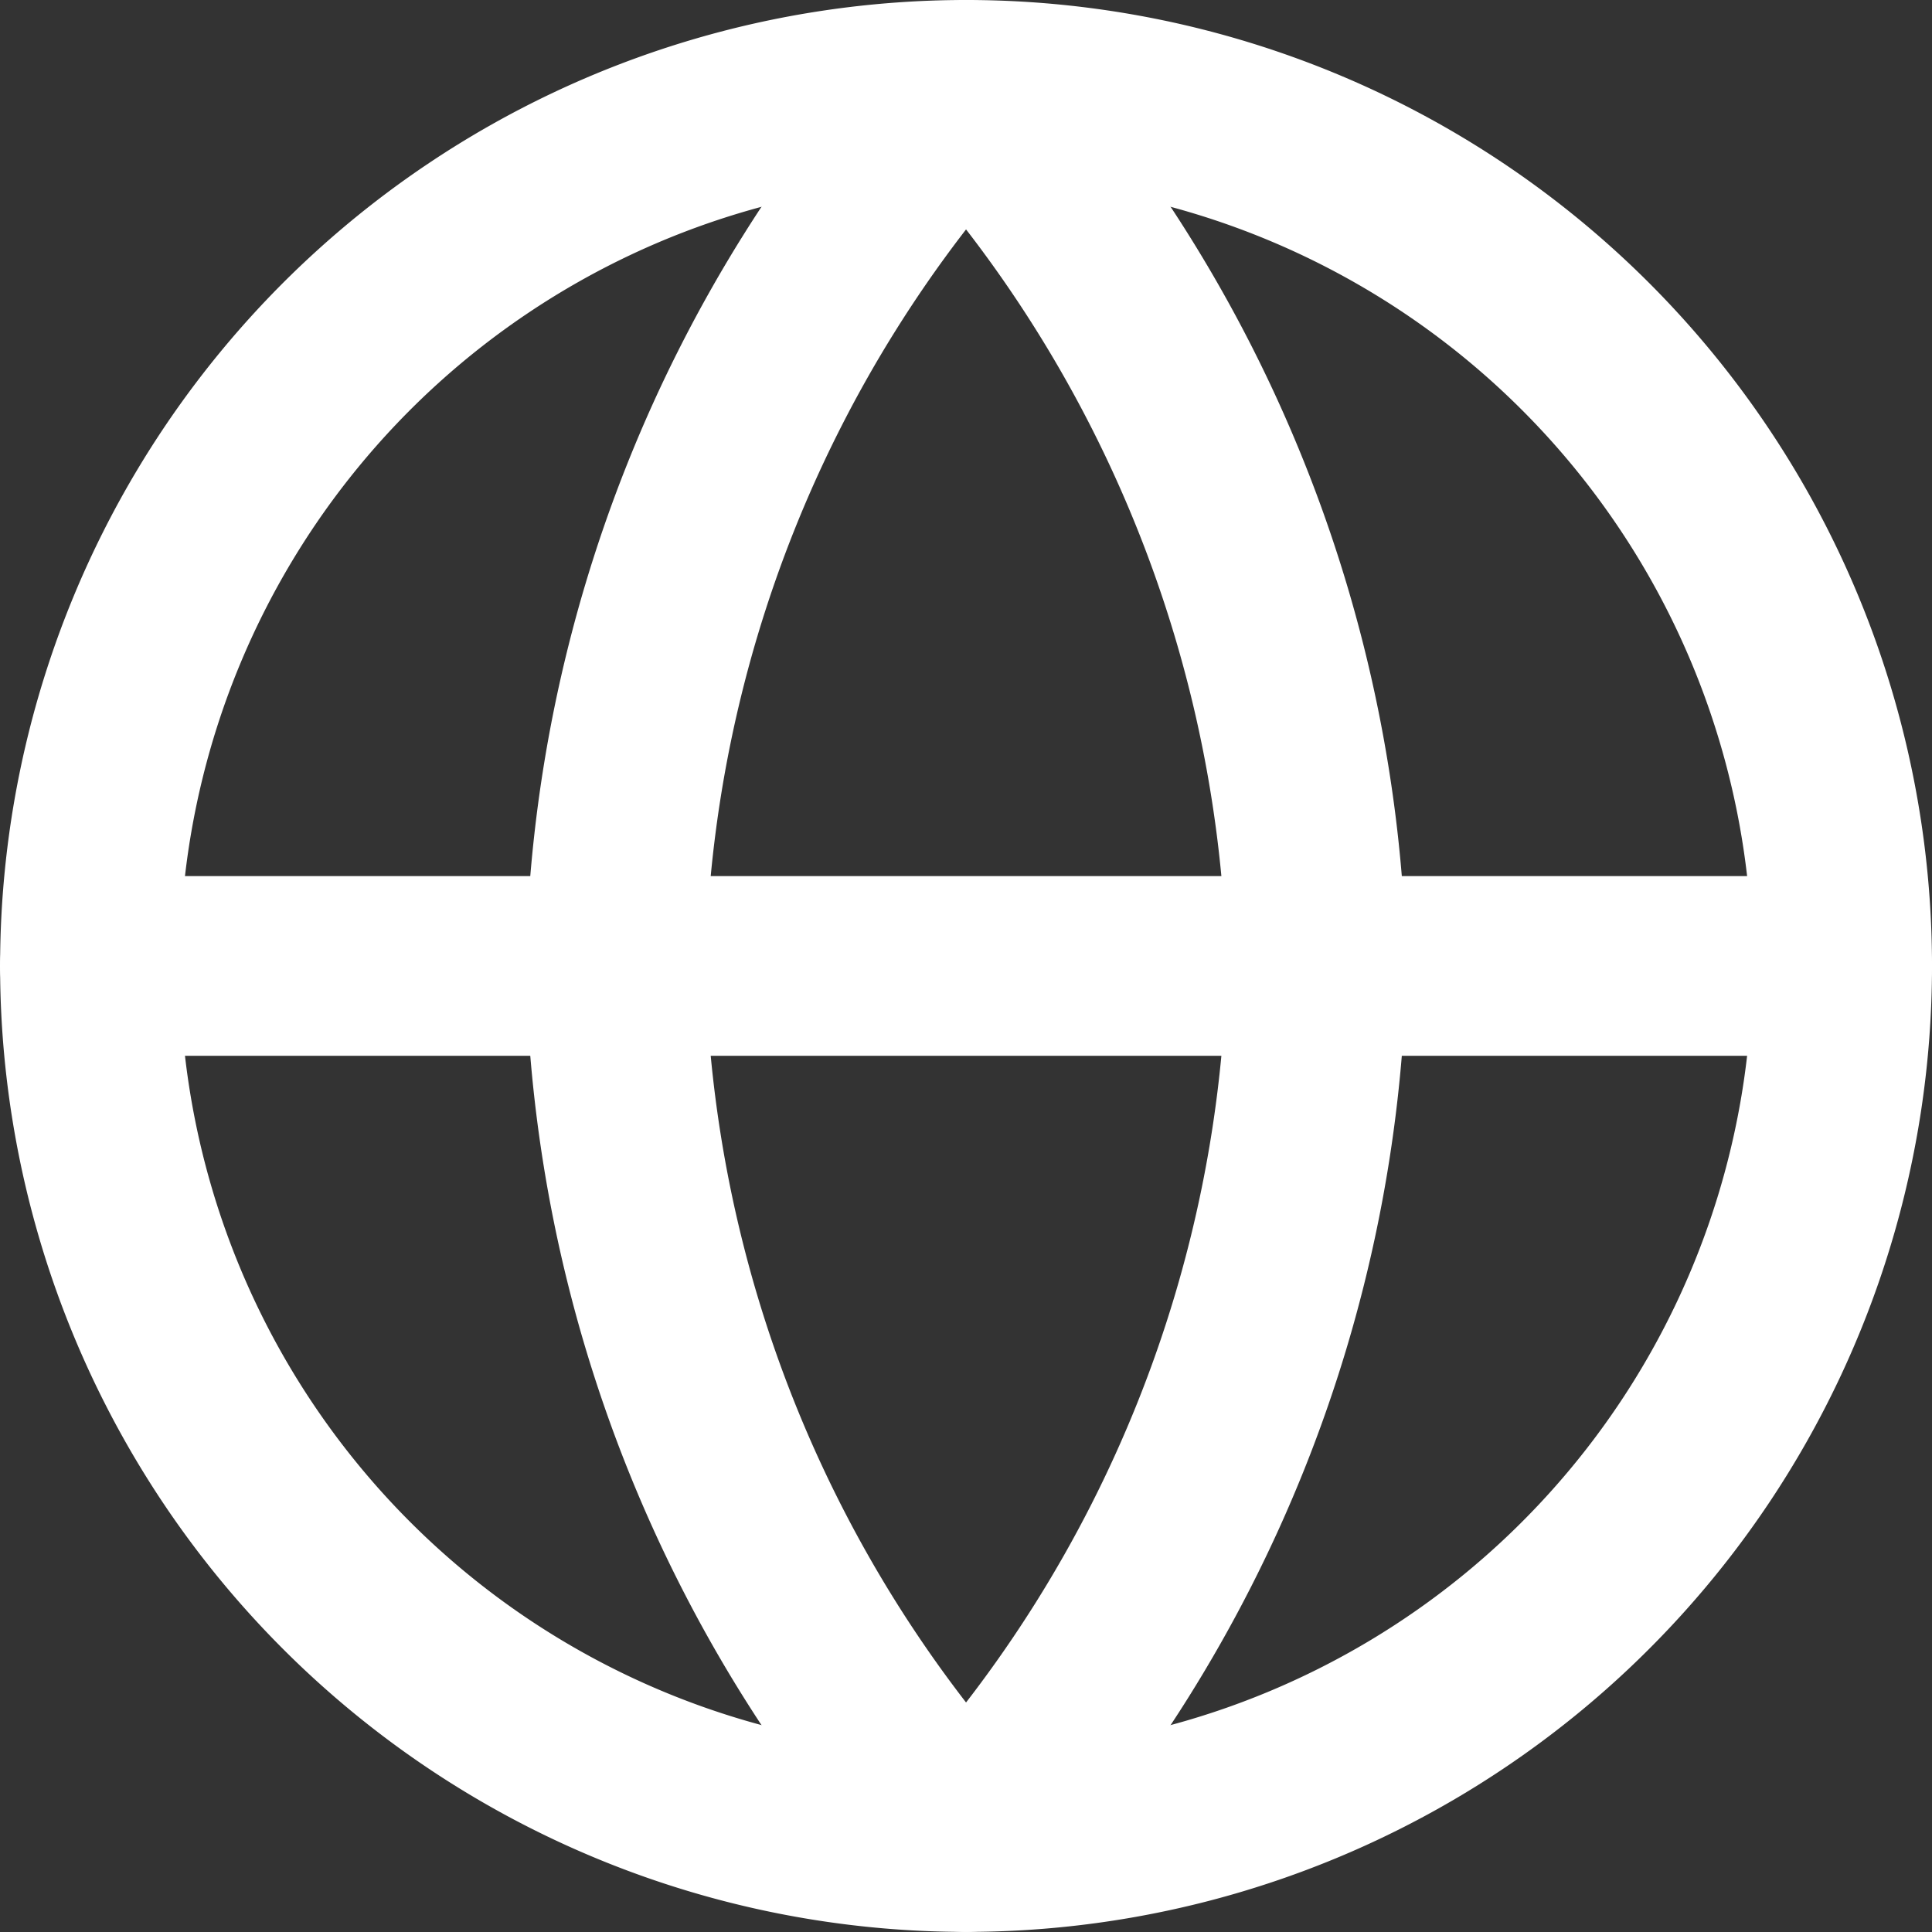 <svg xmlns="http://www.w3.org/2000/svg" width="19.349" height="19.349" viewBox="0 0 19.349 19.349">
  <rect x="0" y="0" width="19.349" height="19.349" fill="#333333" stroke="none"/>
  <g id="Icon_feather-globe" data-name="Icon feather-globe" transform="translate(-2.1 -2.1)">
    <path id="Path_45775" data-name="Path 45775" d="M20.549,11.774A8.774,8.774,0,1,1,11.774,3,8.774,8.774,0,0,1,20.549,11.774Z" fill="none" stroke="#fff" stroke-linecap="round" stroke-linejoin="round" stroke-width="1.8"/>
    <path id="Path_45776" data-name="Path 45776" d="M3,18H20.549" transform="translate(0 -6.226)" fill="none" stroke="#fff" stroke-linecap="round" stroke-linejoin="round" stroke-width="1.8"/>
    <path id="Path_45777" data-name="Path 45777" d="M15.51,3a13.425,13.425,0,0,1,3.51,8.774,13.425,13.425,0,0,1-3.51,8.774A13.425,13.425,0,0,1,12,11.774,13.425,13.425,0,0,1,15.51,3Z" transform="translate(-3.735)" fill="none" stroke="#fff" stroke-linecap="round" stroke-linejoin="round" stroke-width="1.8"/>
  </g>
</svg>